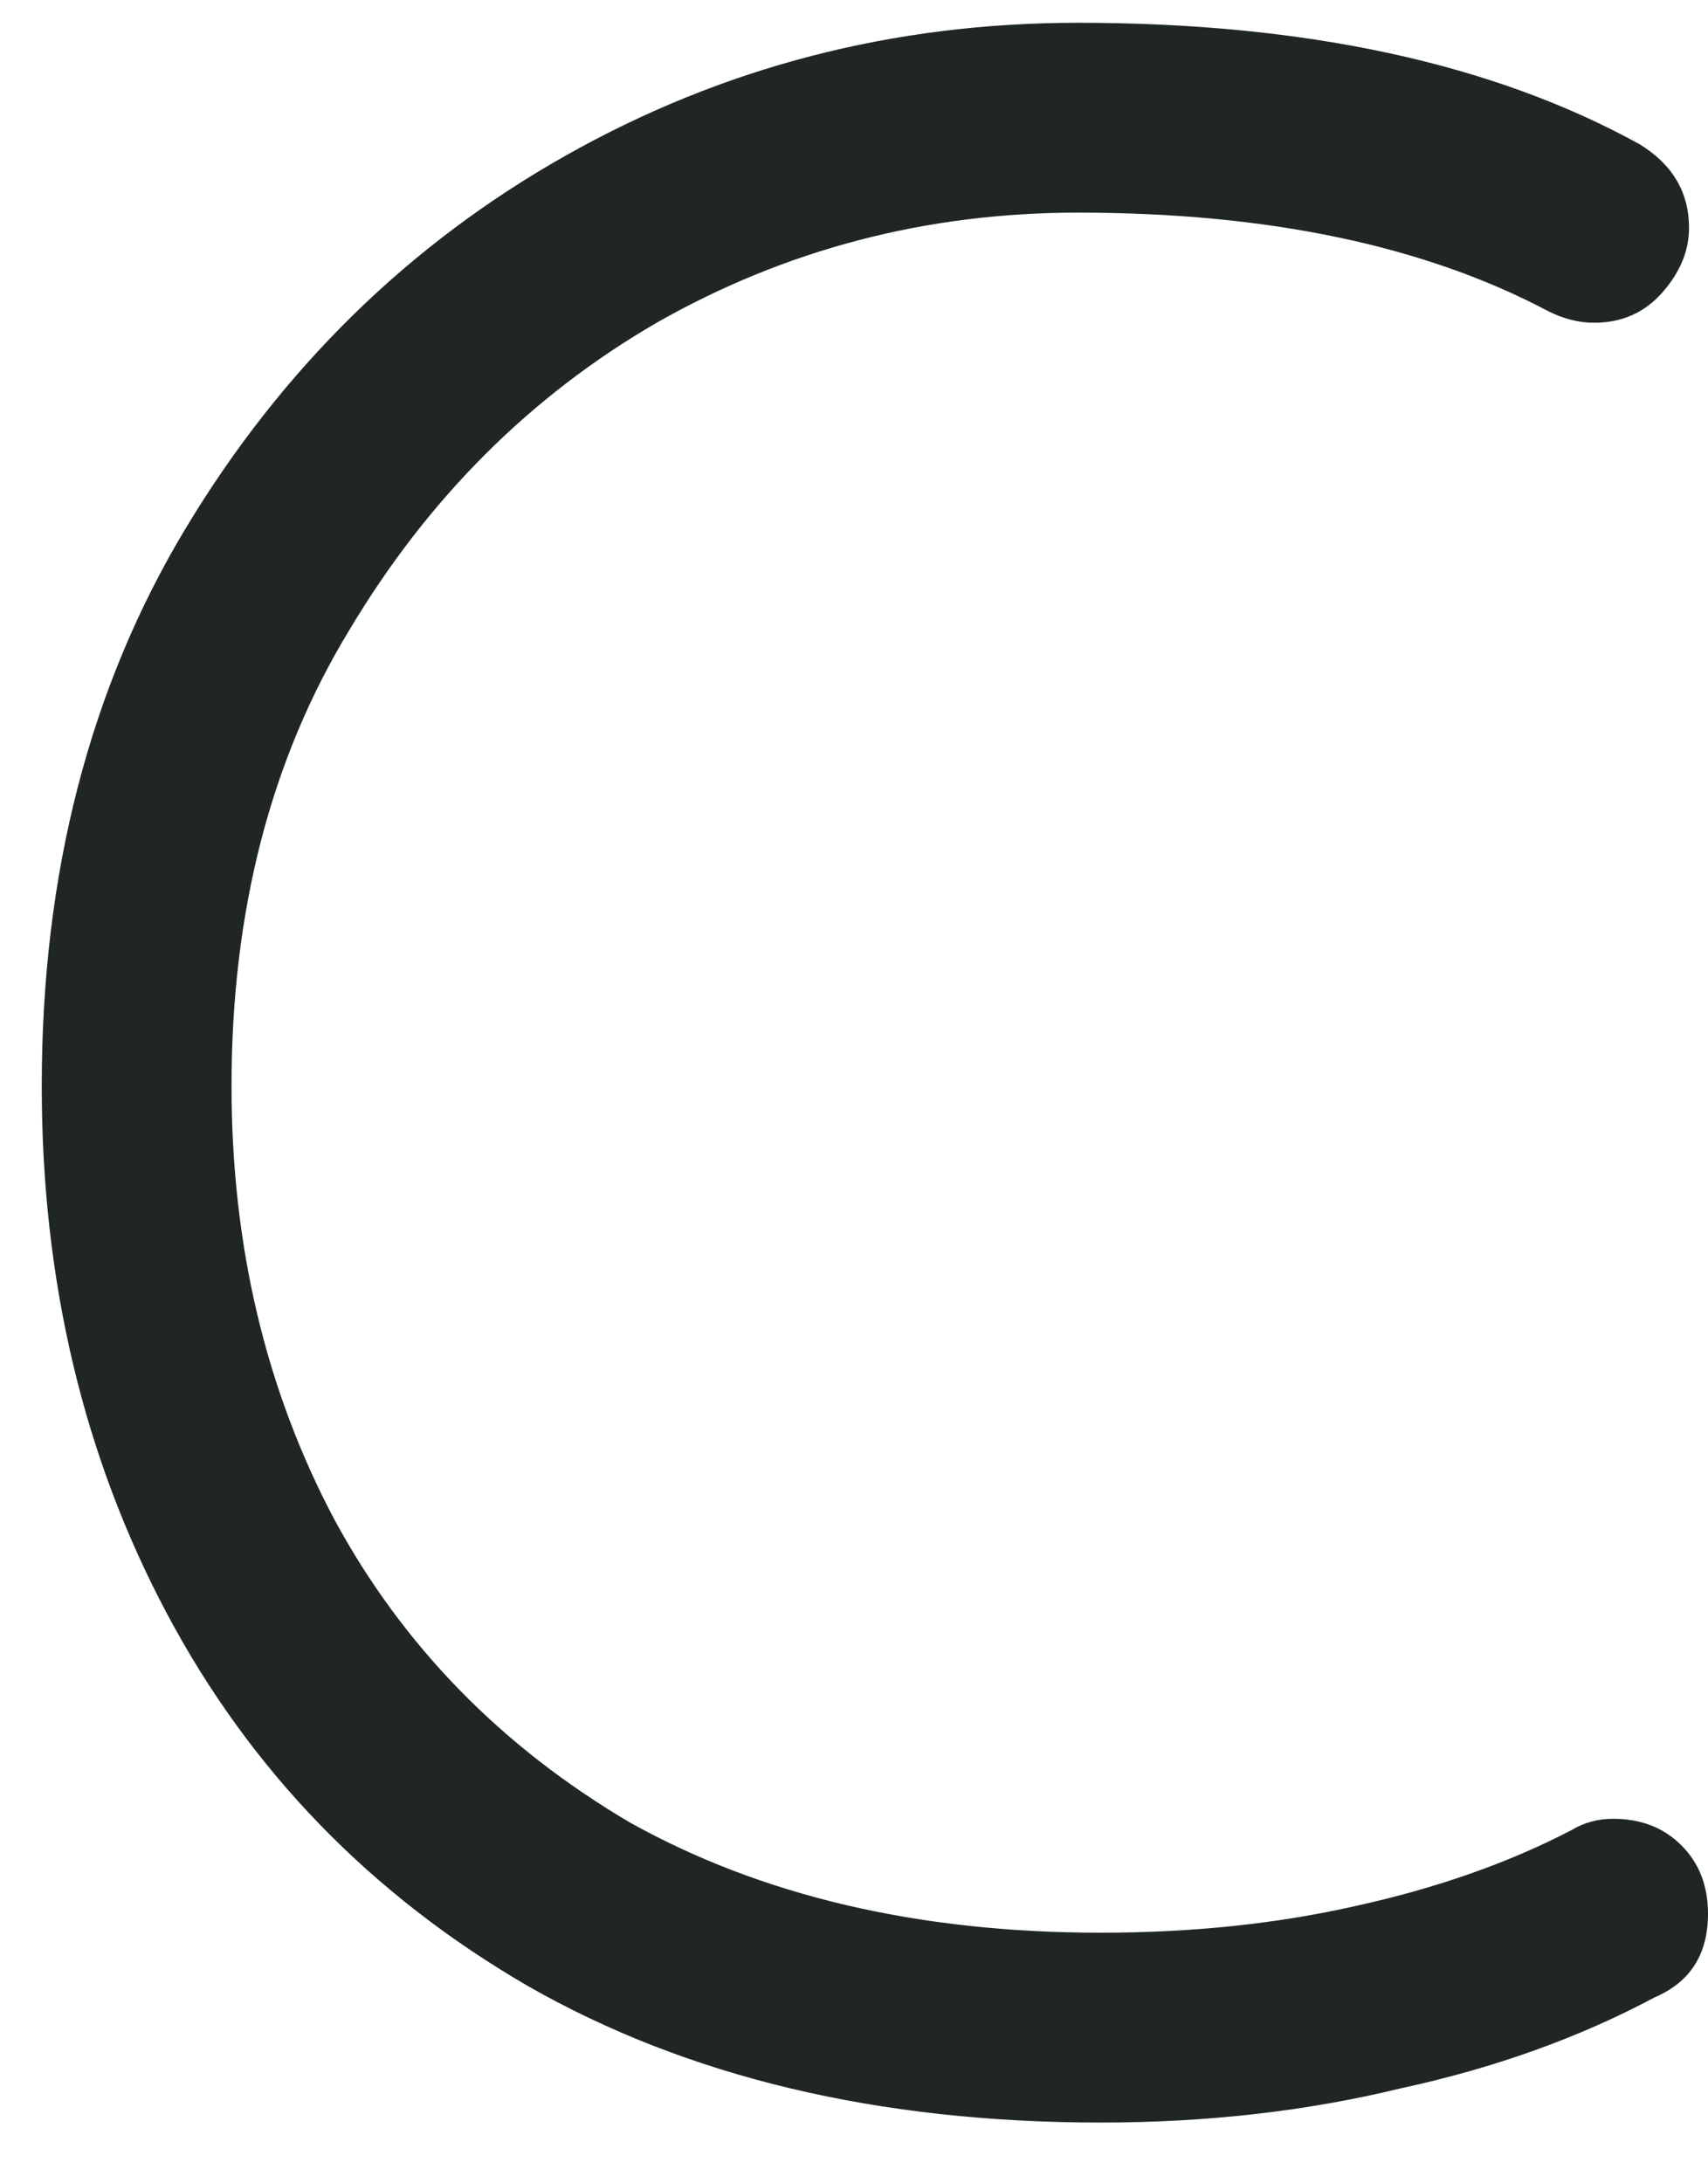 <svg width="18" height="23" viewBox="0 0 18 23" fill="none" xmlns="http://www.w3.org/2000/svg">
<path d="M16.32 3.28C15.013 2.587 13.36 2.24 11.36 2.24C9.76 2.24 8.28 2.627 6.92 3.4C5.587 4.173 4.507 5.253 3.68 6.64C2.853 8 2.44 9.6 2.44 11.44C2.44 13.12 2.8 14.64 3.52 16C4.24 17.333 5.28 18.4 6.64 19.2C8.027 19.973 9.68 20.36 11.6 20.36C12.56 20.36 13.453 20.267 14.28 20.08C15.133 19.893 15.893 19.627 16.56 19.28C16.693 19.2 16.84 19.16 17 19.16C17.293 19.16 17.533 19.253 17.72 19.44C17.907 19.627 18 19.867 18 20.16C18 20.587 17.813 20.88 17.44 21.04C16.64 21.467 15.747 21.787 14.76 22C13.773 22.24 12.72 22.36 11.6 22.36C9.253 22.36 7.24 21.88 5.56 20.92C3.907 19.96 2.64 18.653 1.76 17C0.88 15.347 0.44 13.493 0.44 11.44C0.44 9.2 0.947 7.24 1.96 5.56C2.973 3.88 4.307 2.573 5.96 1.64C7.613 0.707 9.413 0.24 11.36 0.24C13.76 0.24 15.733 0.667 17.28 1.52C17.627 1.733 17.8 2.027 17.8 2.4C17.8 2.64 17.707 2.867 17.52 3.08C17.333 3.293 17.093 3.4 16.8 3.4C16.64 3.4 16.48 3.36 16.32 3.28Z" fill="#202626"/>
</svg>

